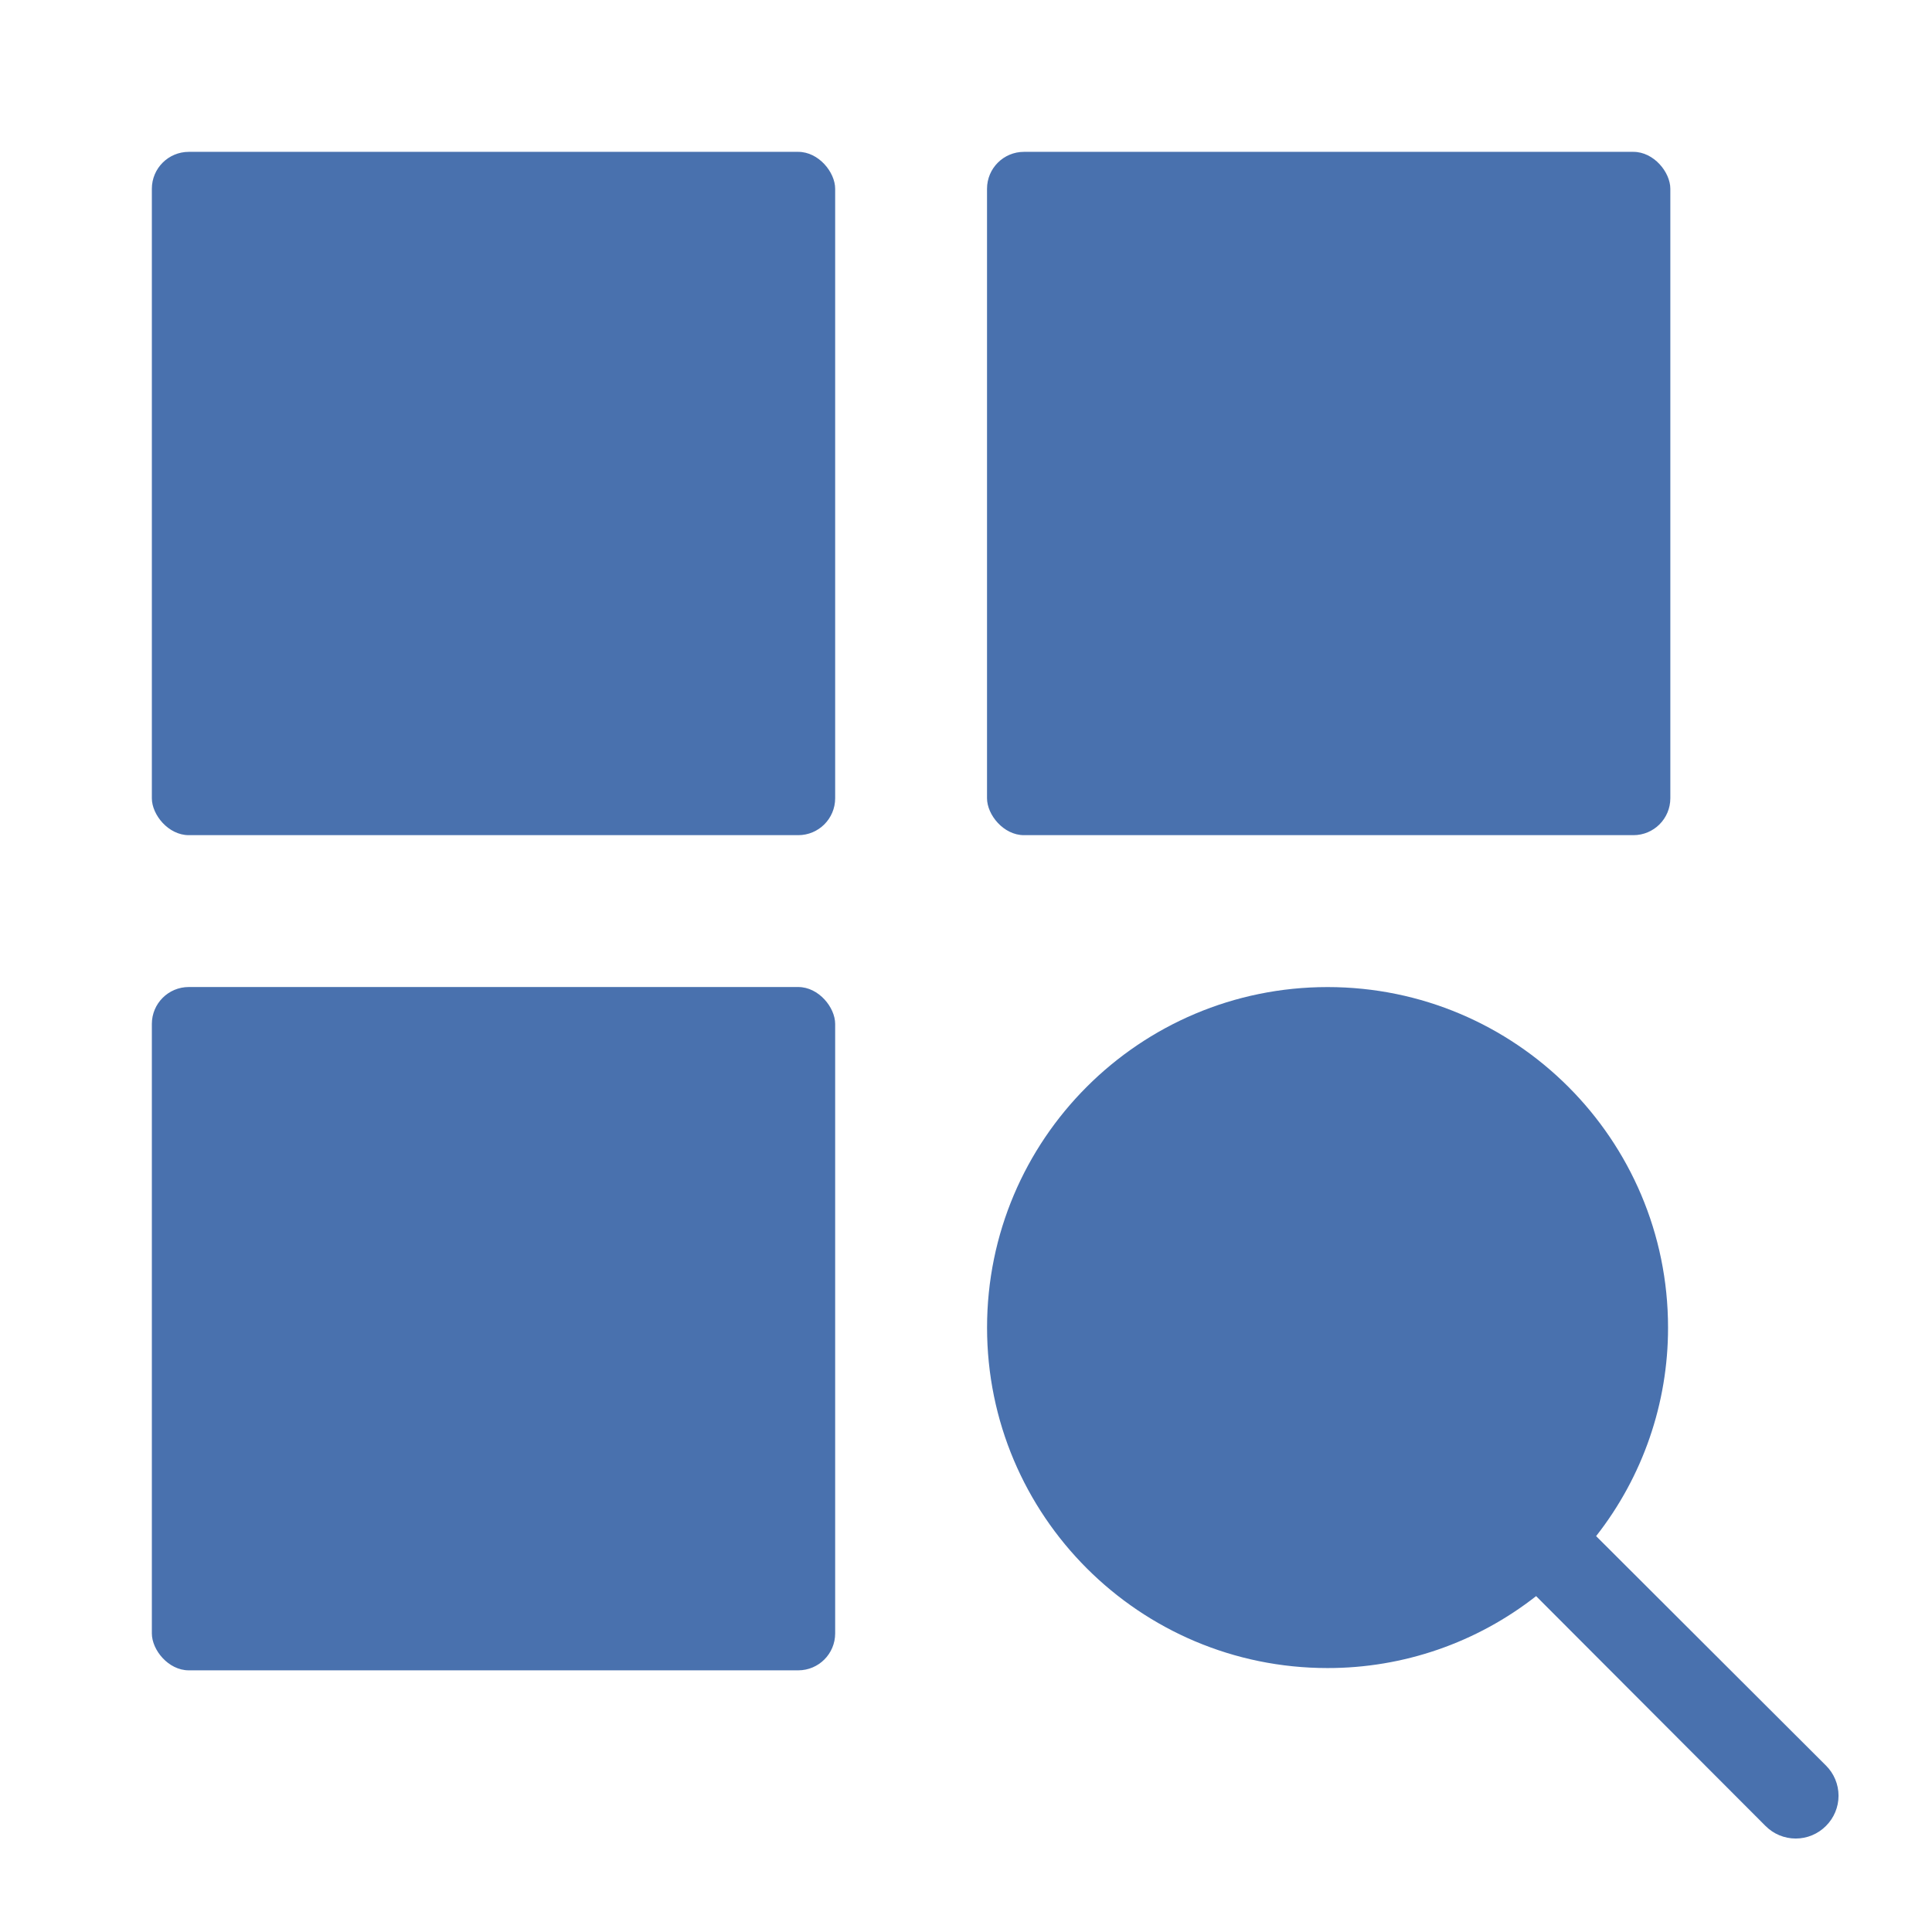 <svg width="157" height="157" viewBox="0 0 157 157" fill="none" xmlns="http://www.w3.org/2000/svg">
<rect x="12.34" y="12.34" width="55.528" height="55.528" rx="3" fill="#4971AE"/>
<rect x="80.208" y="12.34" width="55.528" height="55.528" rx="3" fill="#4971AE"/>
<rect x="12.34" y="80.208" width="55.528" height="55.528" rx="3" fill="#4971AE"/>
<path d="M148.382 143.471L129.705 124.829C133.499 119.995 135.558 114.026 135.55 107.881C135.55 92.6 123.162 80.212 107.881 80.212C92.599 80.212 80.211 92.6 80.211 107.881C80.211 123.163 92.599 135.551 107.881 135.551C114.026 135.558 119.995 133.499 124.828 129.705L143.47 148.382C144.12 149.037 145.004 149.405 145.926 149.405C146.848 149.405 147.732 149.037 148.382 148.382C149.036 147.733 149.405 146.849 149.405 145.927C149.405 145.004 149.036 144.12 148.382 143.471Z" fill="#4971AE"/>
</svg>
